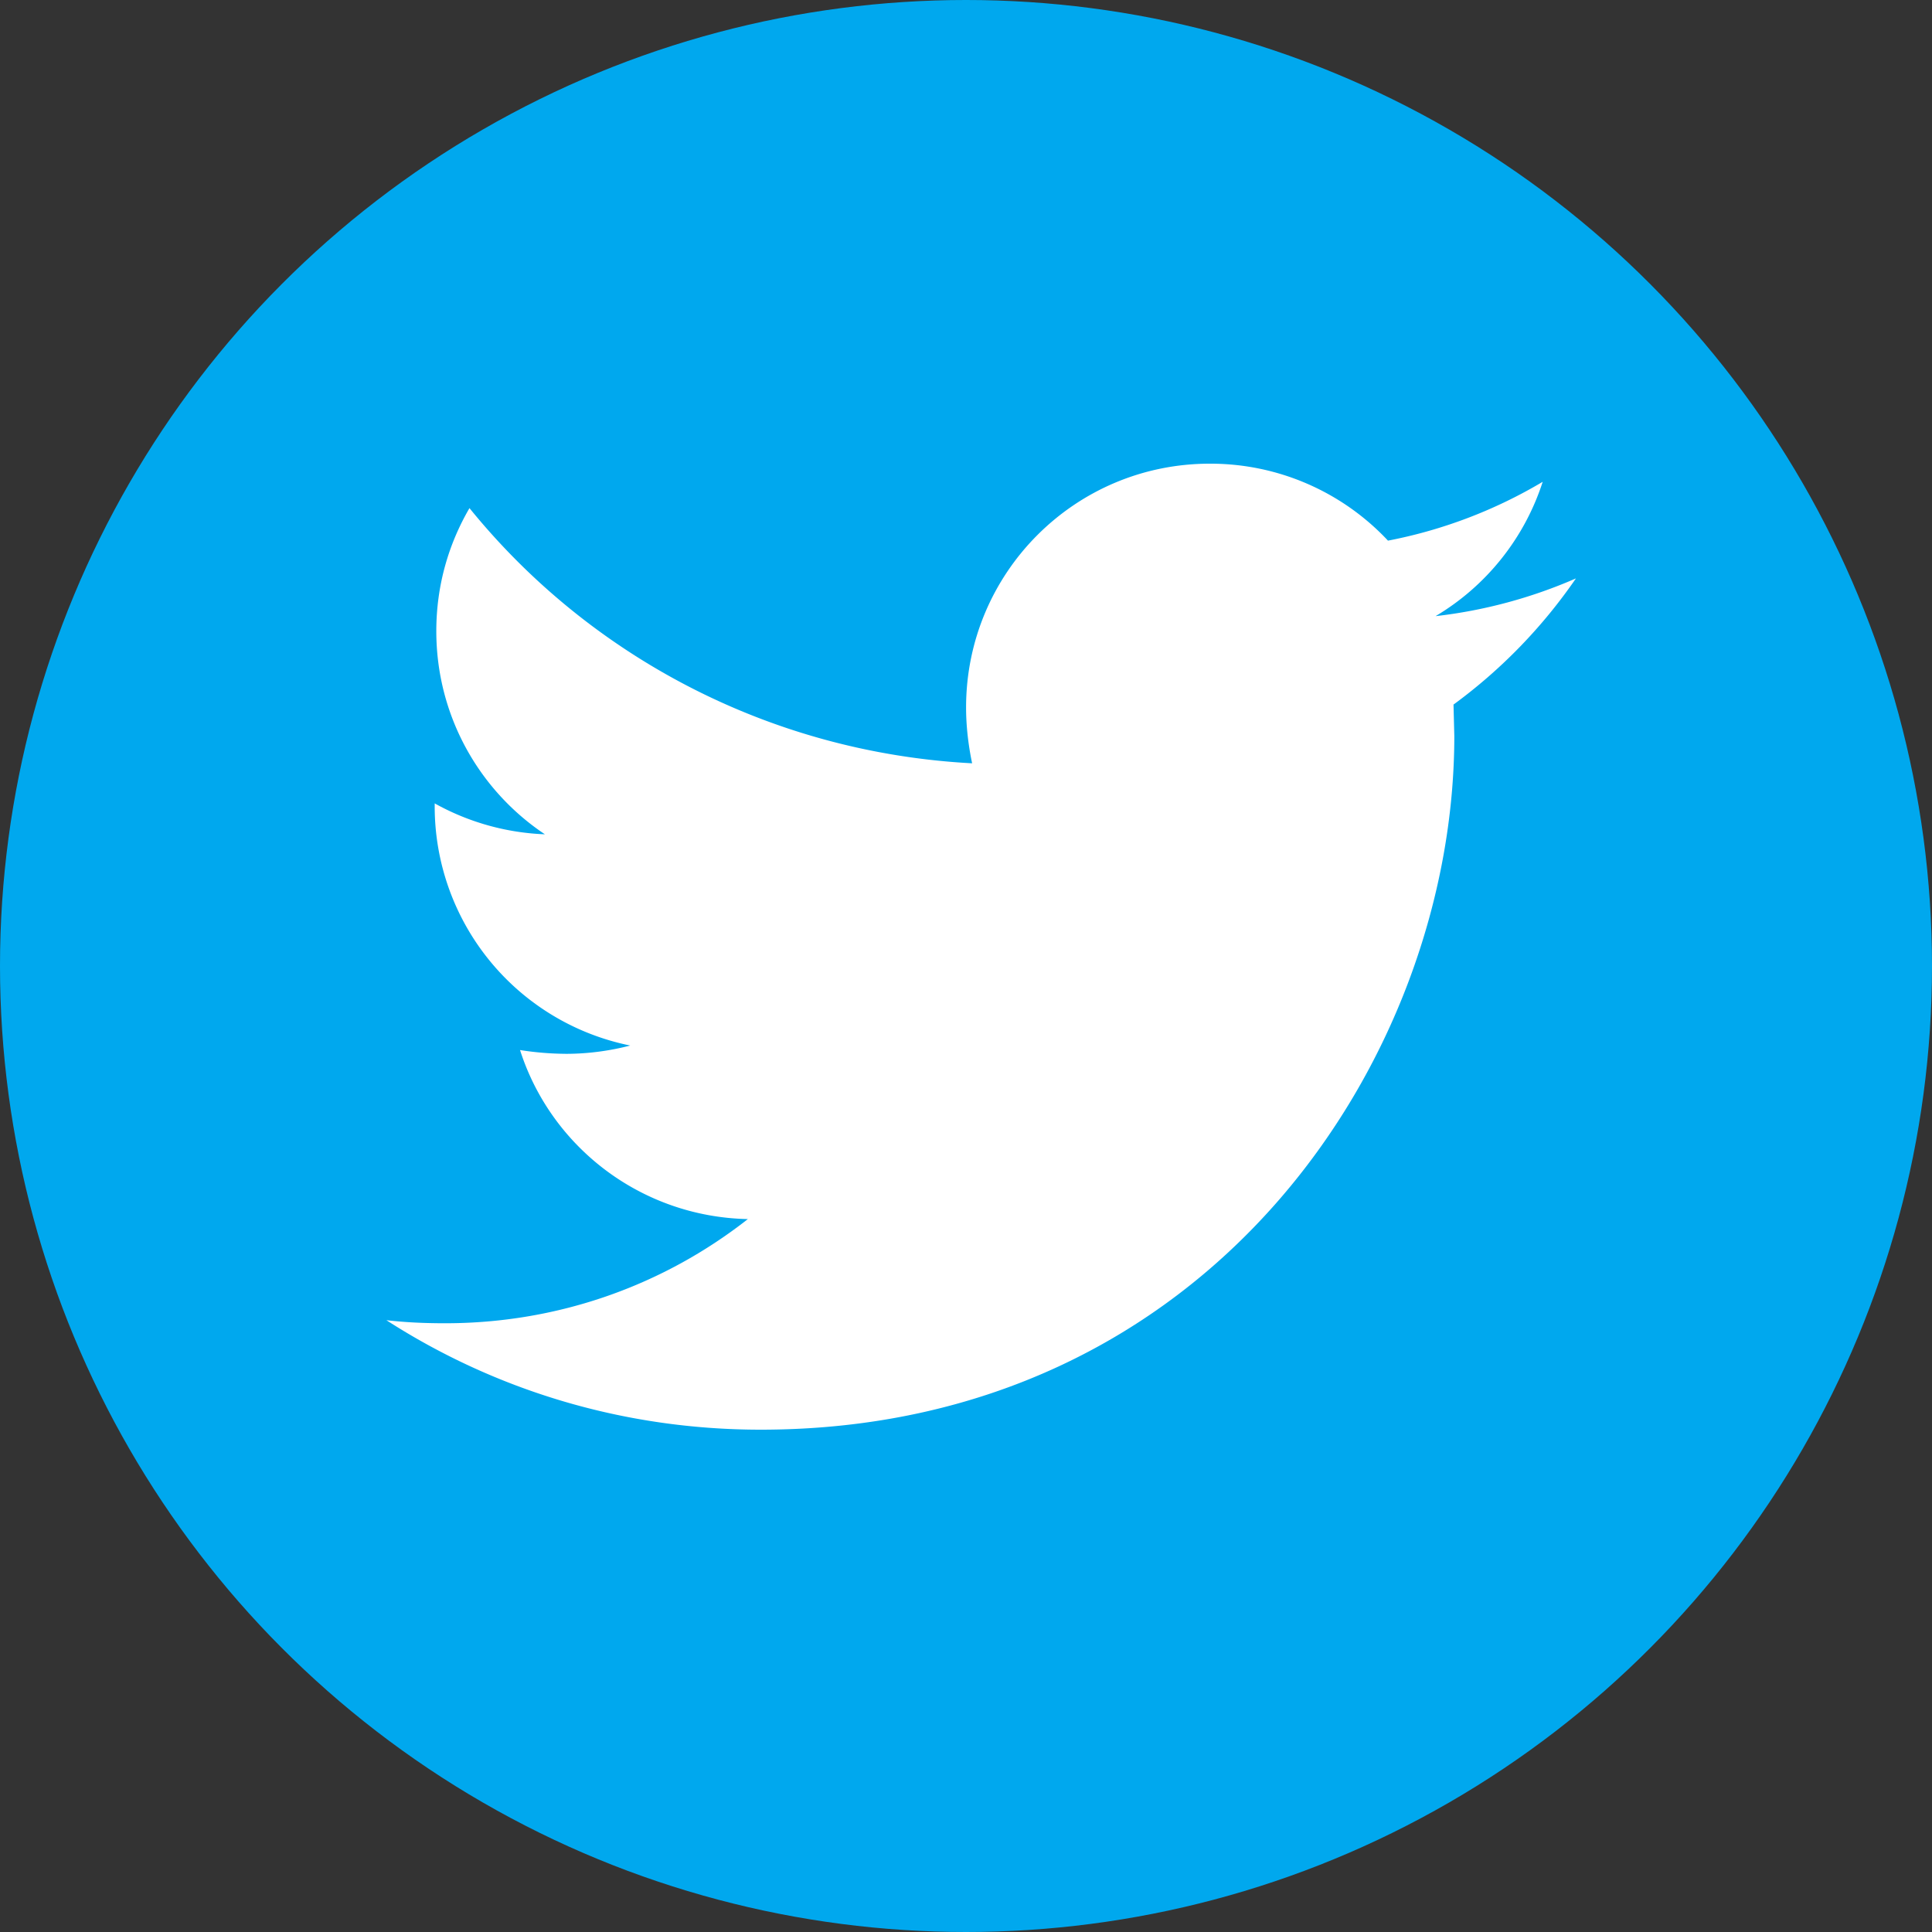 <svg xmlns="http://www.w3.org/2000/svg" width="24" height="24" fill="none"><rect width="100%" height="100%" fill="#333333" stroke="none"/><circle cx="12" cy="12" r="12" fill="#00a8ee"/><path d="M18.056 8.75l.01.394c0 4.003-3.047 8.616-8.616 8.616-1.716 0-3.31-.497-4.65-1.36.244.028.478.038.73.038 1.416 0 2.72-.478 3.76-1.294-1.33-.028-2.447-.9-2.83-2.1a3.82 3.82 0 0 0 .572.047c.272 0 .544-.037.797-.103A3.03 3.03 0 0 1 5.4 10.017V9.98a3.05 3.05 0 0 0 1.369.384C5.953 9.82 5.42 8.89 5.42 7.84c0-.562.15-1.078.412-1.528 1.49 1.837 3.73 3.037 6.244 3.17-.047-.225-.075-.46-.075-.694 0-1.67 1.35-3.028 3.028-3.028a3.02 3.02 0 0 1 2.213.956 5.96 5.96 0 0 0 1.922-.731 3.02 3.02 0 0 1-1.331 1.669 6.07 6.07 0 0 0 1.744-.469 6.51 6.51 0 0 1-1.519 1.566z" fill="#fff"/></svg>